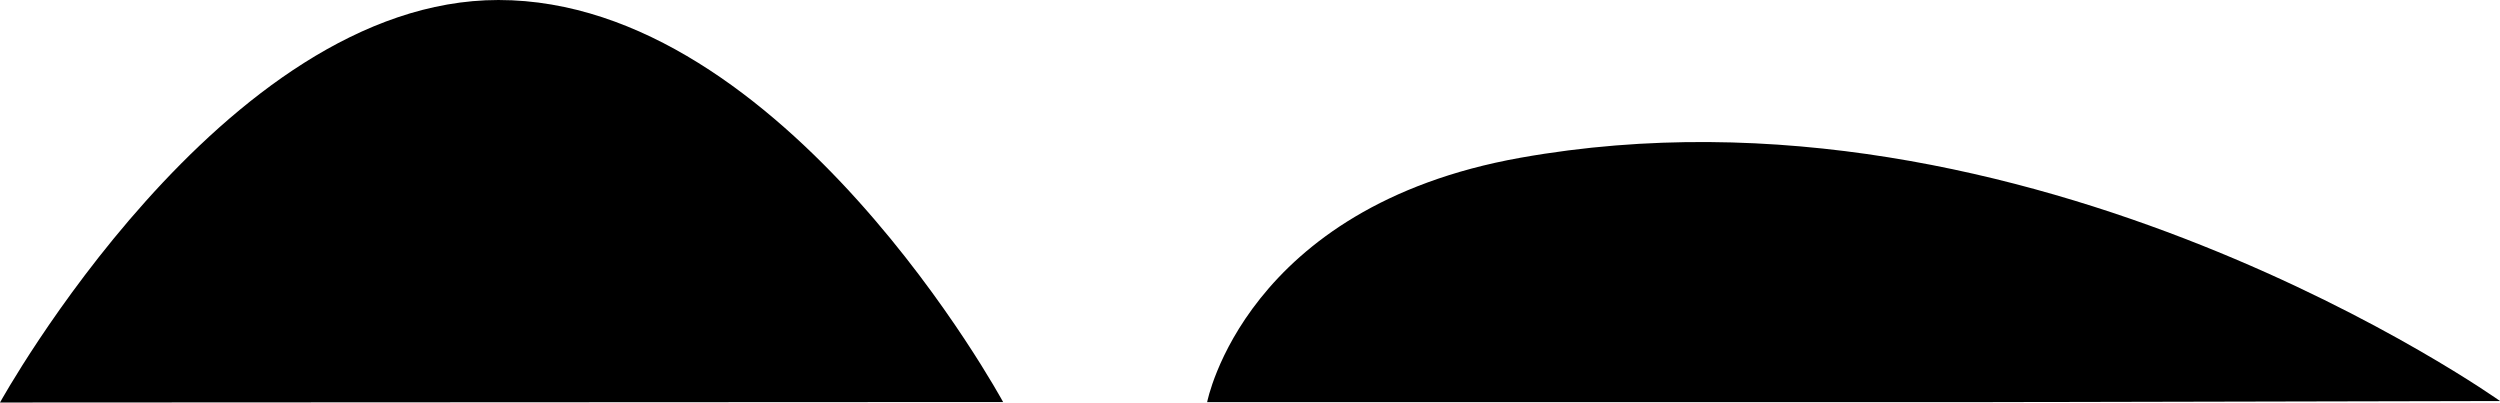 <svg xmlns="http://www.w3.org/2000/svg" width="42.34in" height="6.817in" viewBox="0 0 3048.51 490.826"><title>waves-bottom</title><path d="M968,920h955l621.51-1.342S1972,511,1350,622.034C1013.615,682.082,968,920,968,920Z" transform="translate(504 -429.674)"/><path d="M-504,920.5s271.055-490.826,607.795-490.826c349.502,0,615.405,490.24,615.405,490.24Z" transform="translate(504 -429.674)"/></svg>